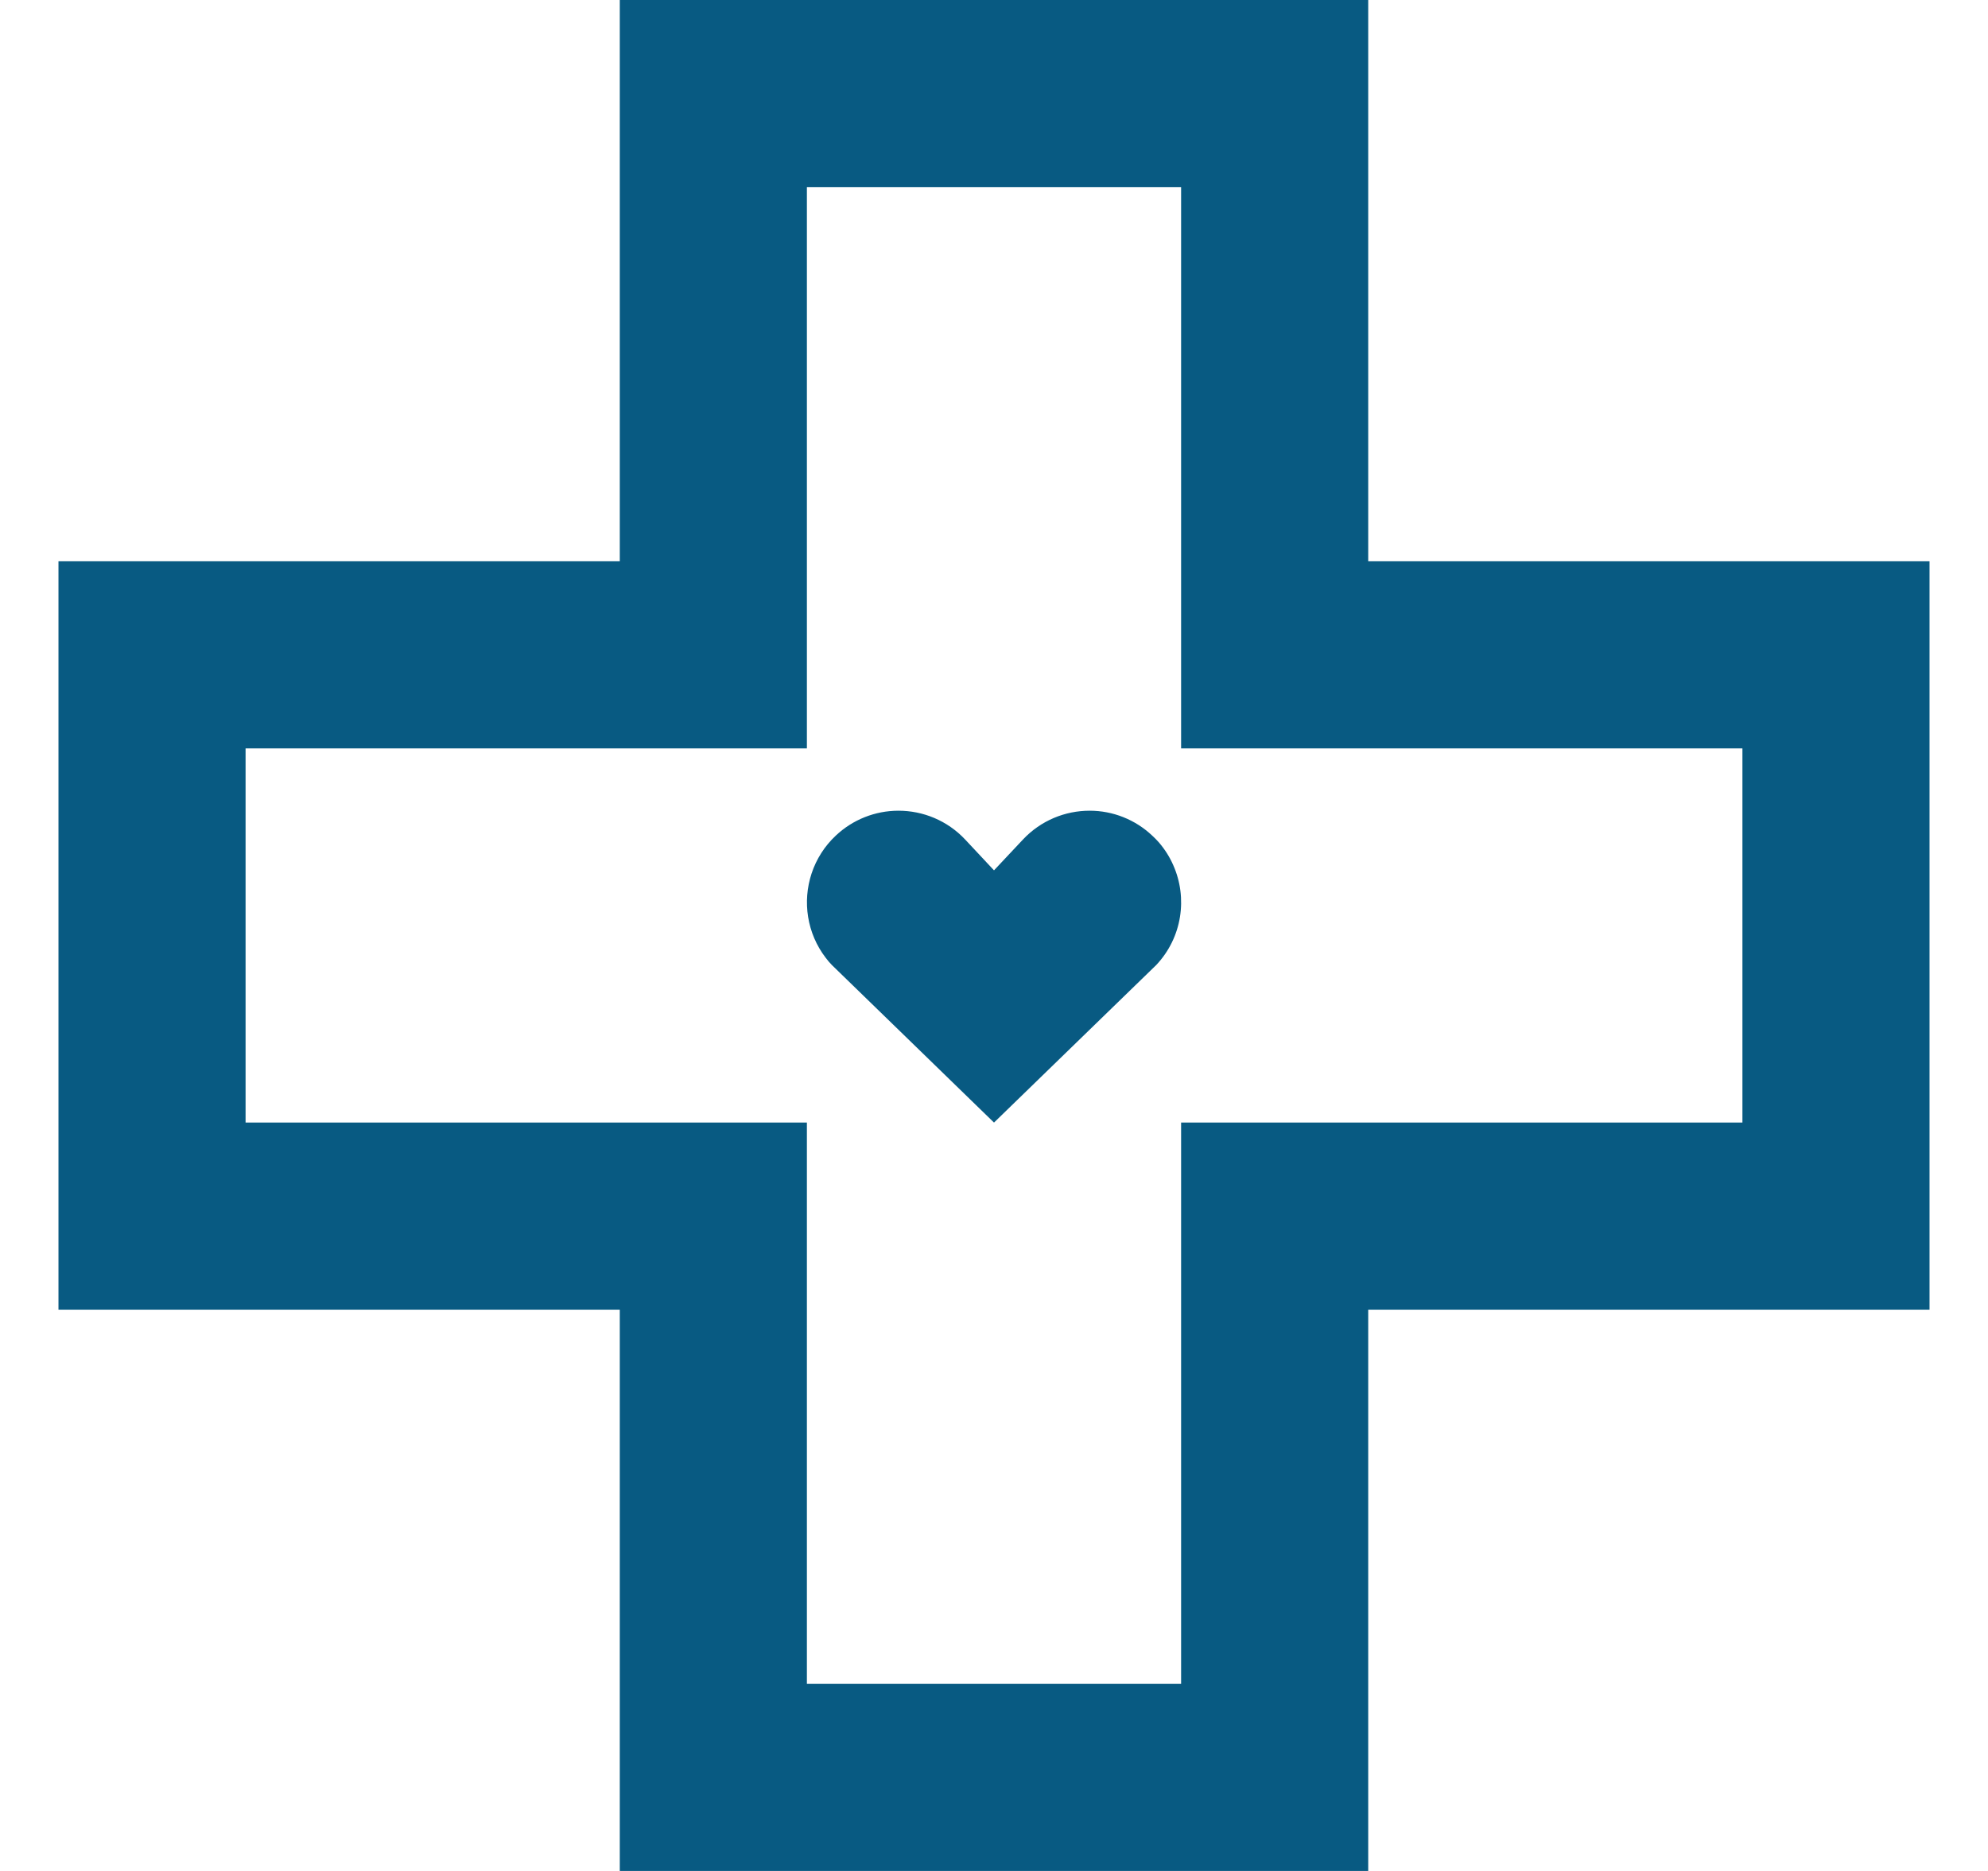 <svg width="17" height="16" viewBox="0 0 17 16" fill="none" xmlns="http://www.w3.org/2000/svg">
<g clip-path="url(#clip0_325_46137)">
<path d="M11.7 4.8V0H5.3V4.8H0.5V11.2H5.3V16H11.7V11.2H16.5V4.8H11.7ZM14.9 9.6H10.1V14.4H6.9V9.6H2.1V6.4H6.9V1.6H10.1V6.4H14.9V9.6Z" fill="#085A82"/>
<path d="M10.033 7.399C10.002 7.328 9.96 7.262 9.909 7.203C9.891 7.183 9.873 7.164 9.853 7.146C9.708 7.009 9.517 6.933 9.318 6.933C9.109 6.933 8.901 7.016 8.747 7.18L8.5 7.443L8.254 7.18C8.1 7.016 7.892 6.933 7.683 6.933C7.484 6.933 7.292 7.009 7.147 7.146C7.052 7.235 6.981 7.346 6.94 7.47C6.861 7.71 6.9 7.981 7.061 8.191C7.077 8.212 7.094 8.233 7.113 8.252L8.5 9.6L9.888 8.252C10.11 8.016 10.157 7.678 10.033 7.399Z" fill="#085A82"/>
</g>
<defs>
<clipPath id="clip0_325_46137">
<rect width="16" height="16" fill="white" transform="translate(0.5)"/>
</clipPath>
</defs>
</svg>
